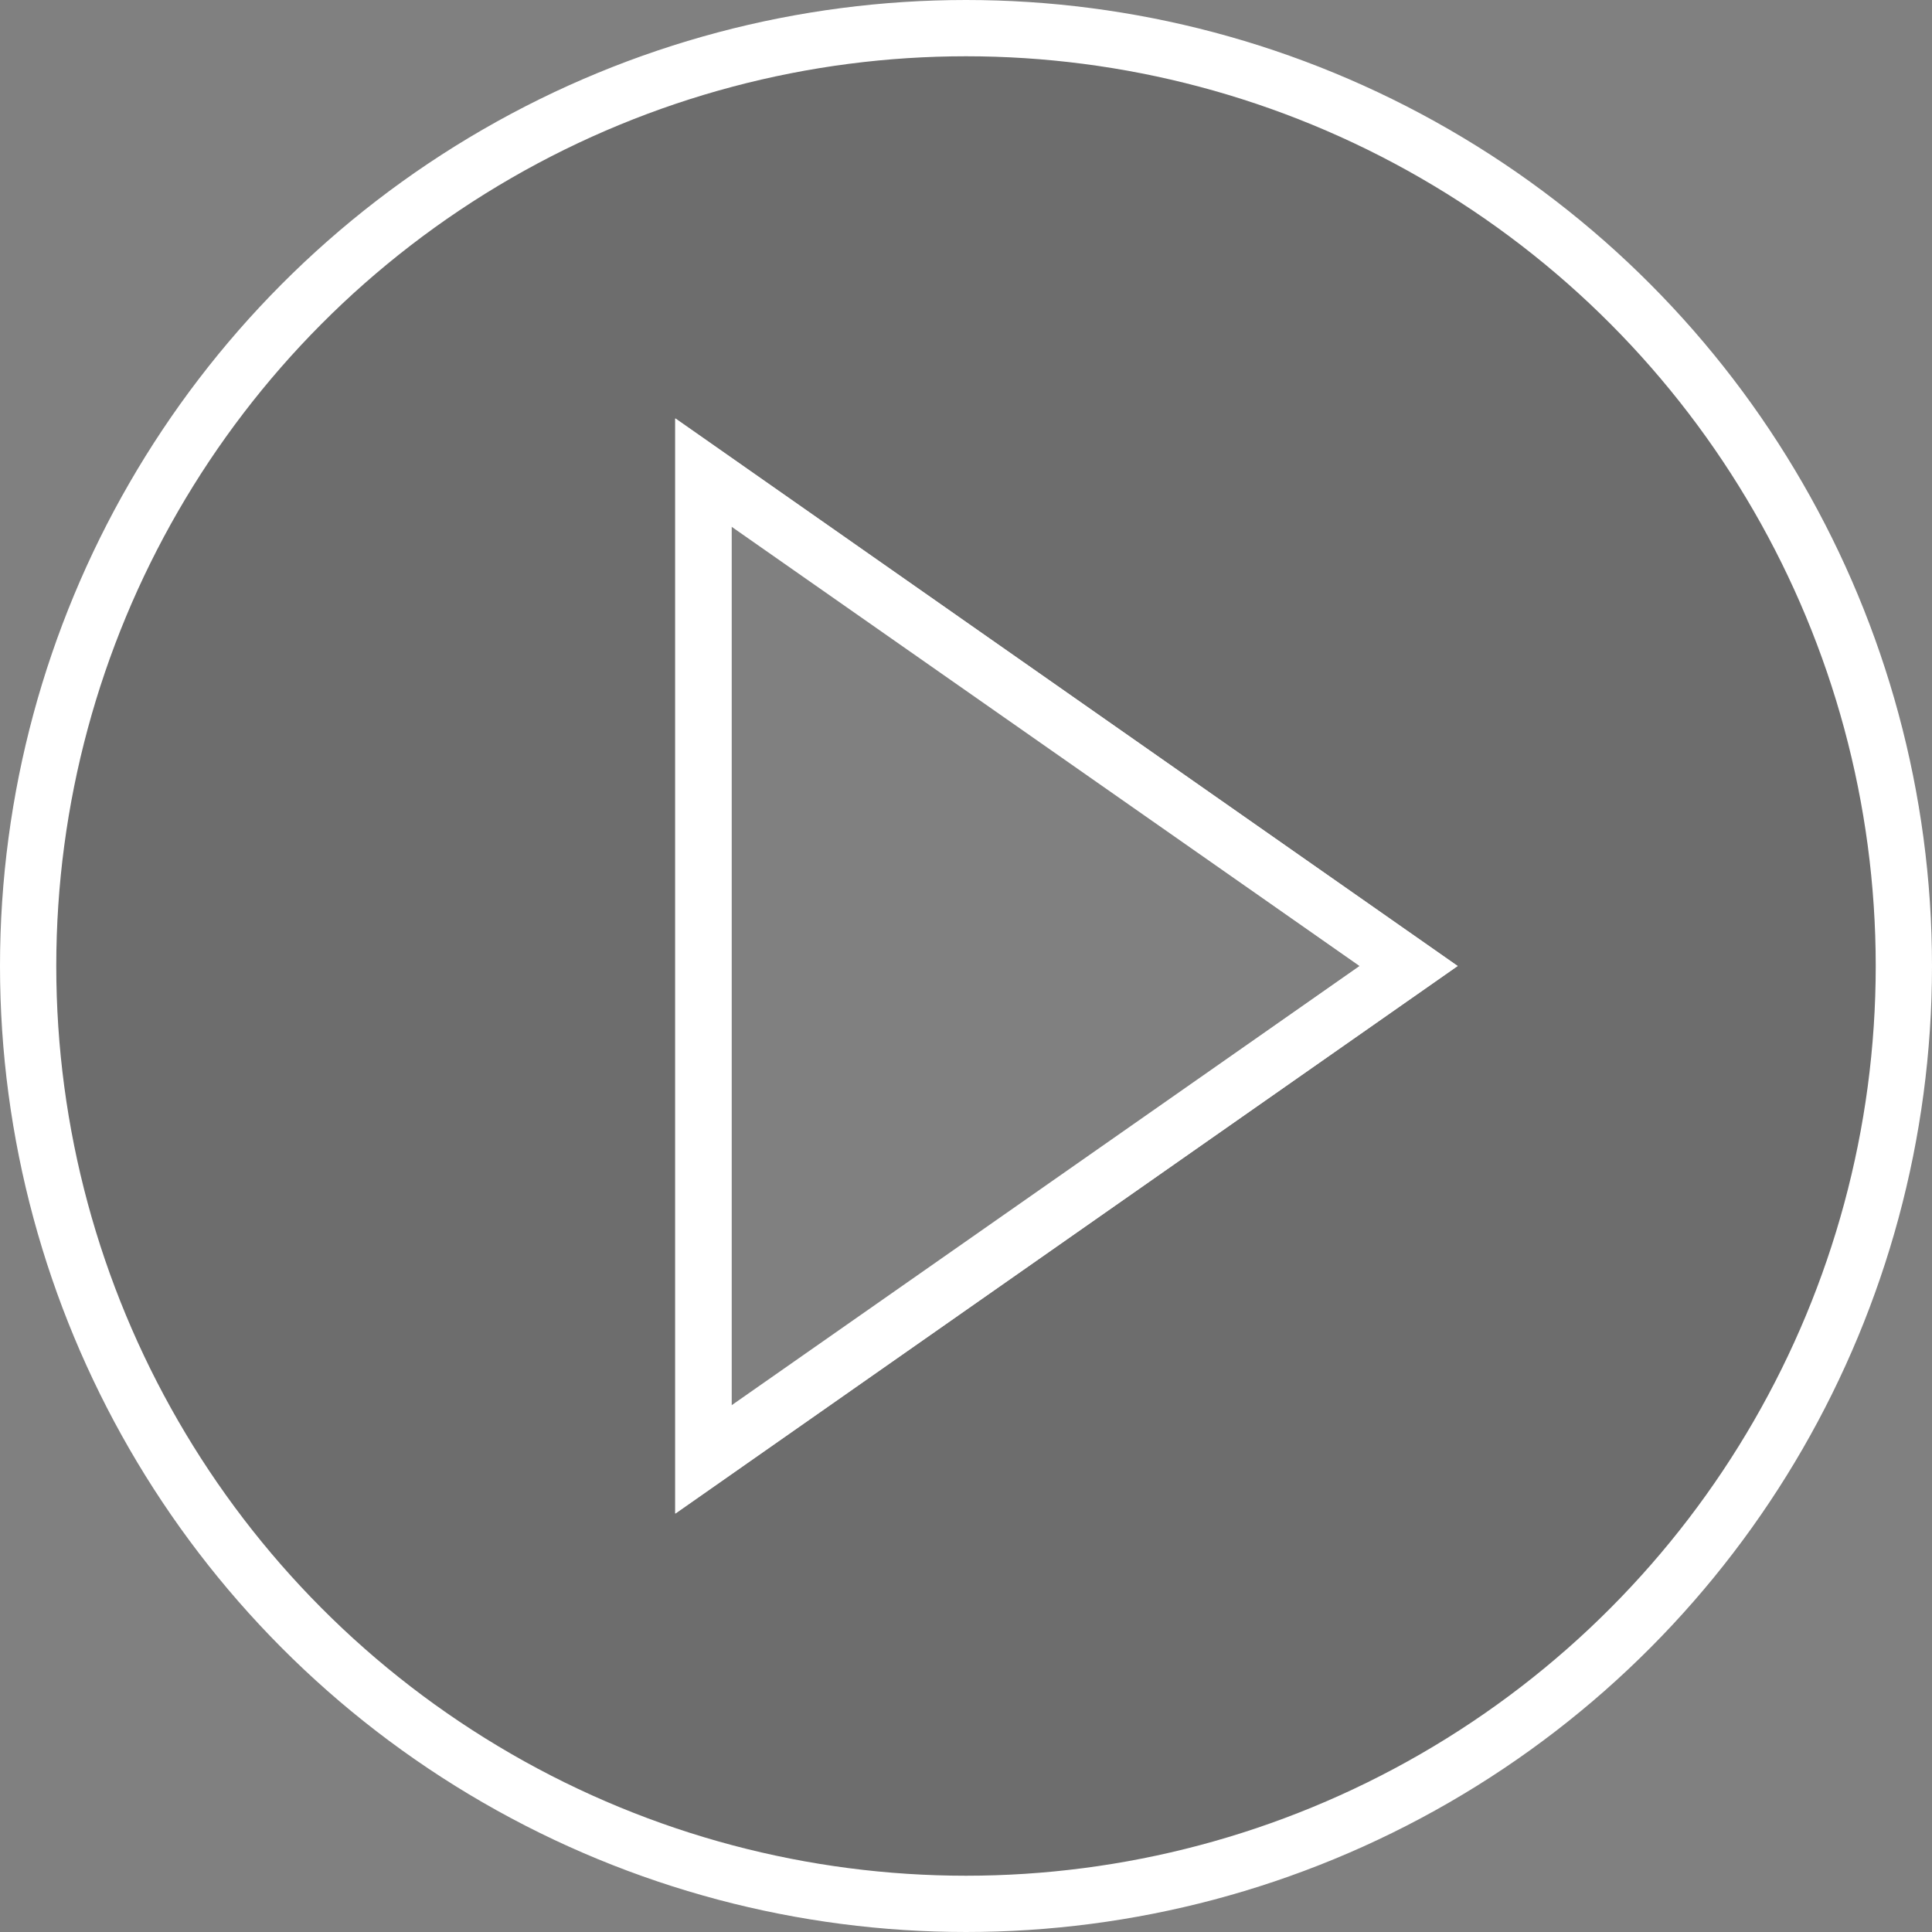 <svg xmlns="http://www.w3.org/2000/svg" xmlns:xlink="http://www.w3.org/1999/xlink" id="Layer_1" x="0px" y="0px" viewBox="0 0 103 103" style="enable-background:new 0 0 103 103;" xml:space="preserve"><rect x="0" y="0" width="103" height="103" fill="#808080" stroke="none"/><style type="text/css">	.st0{opacity:0.15;}	.st1{fill:#FFFFFF;}	.st2{fill:none;stroke:#FFFFFF;stroke-width:3;stroke-miterlimit:10;}</style><g>	<g>		<path class="st0" d="M51.5,1.5c-27.6,0-50,22.4-50,50c0,27.6,22.4,50,50,50s50-22.4,50-50C101.5,23.9,79.1,1.5,51.5,1.5z M36,80.7   V22.3l41.7,29.2L36,80.7z"></path>		<path class="st1" d="M36,80.7l41.7-29.2L36,22.3V80.7z M39,28l33.5,23.5L39,75V28z"></path>	</g>	<circle class="st2" cx="51.5" cy="51.5" r="50"></circle>	<polygon class="st2" points="75.1,51.5 37.5,77.8 37.5,25.2  "></polygon></g></svg>